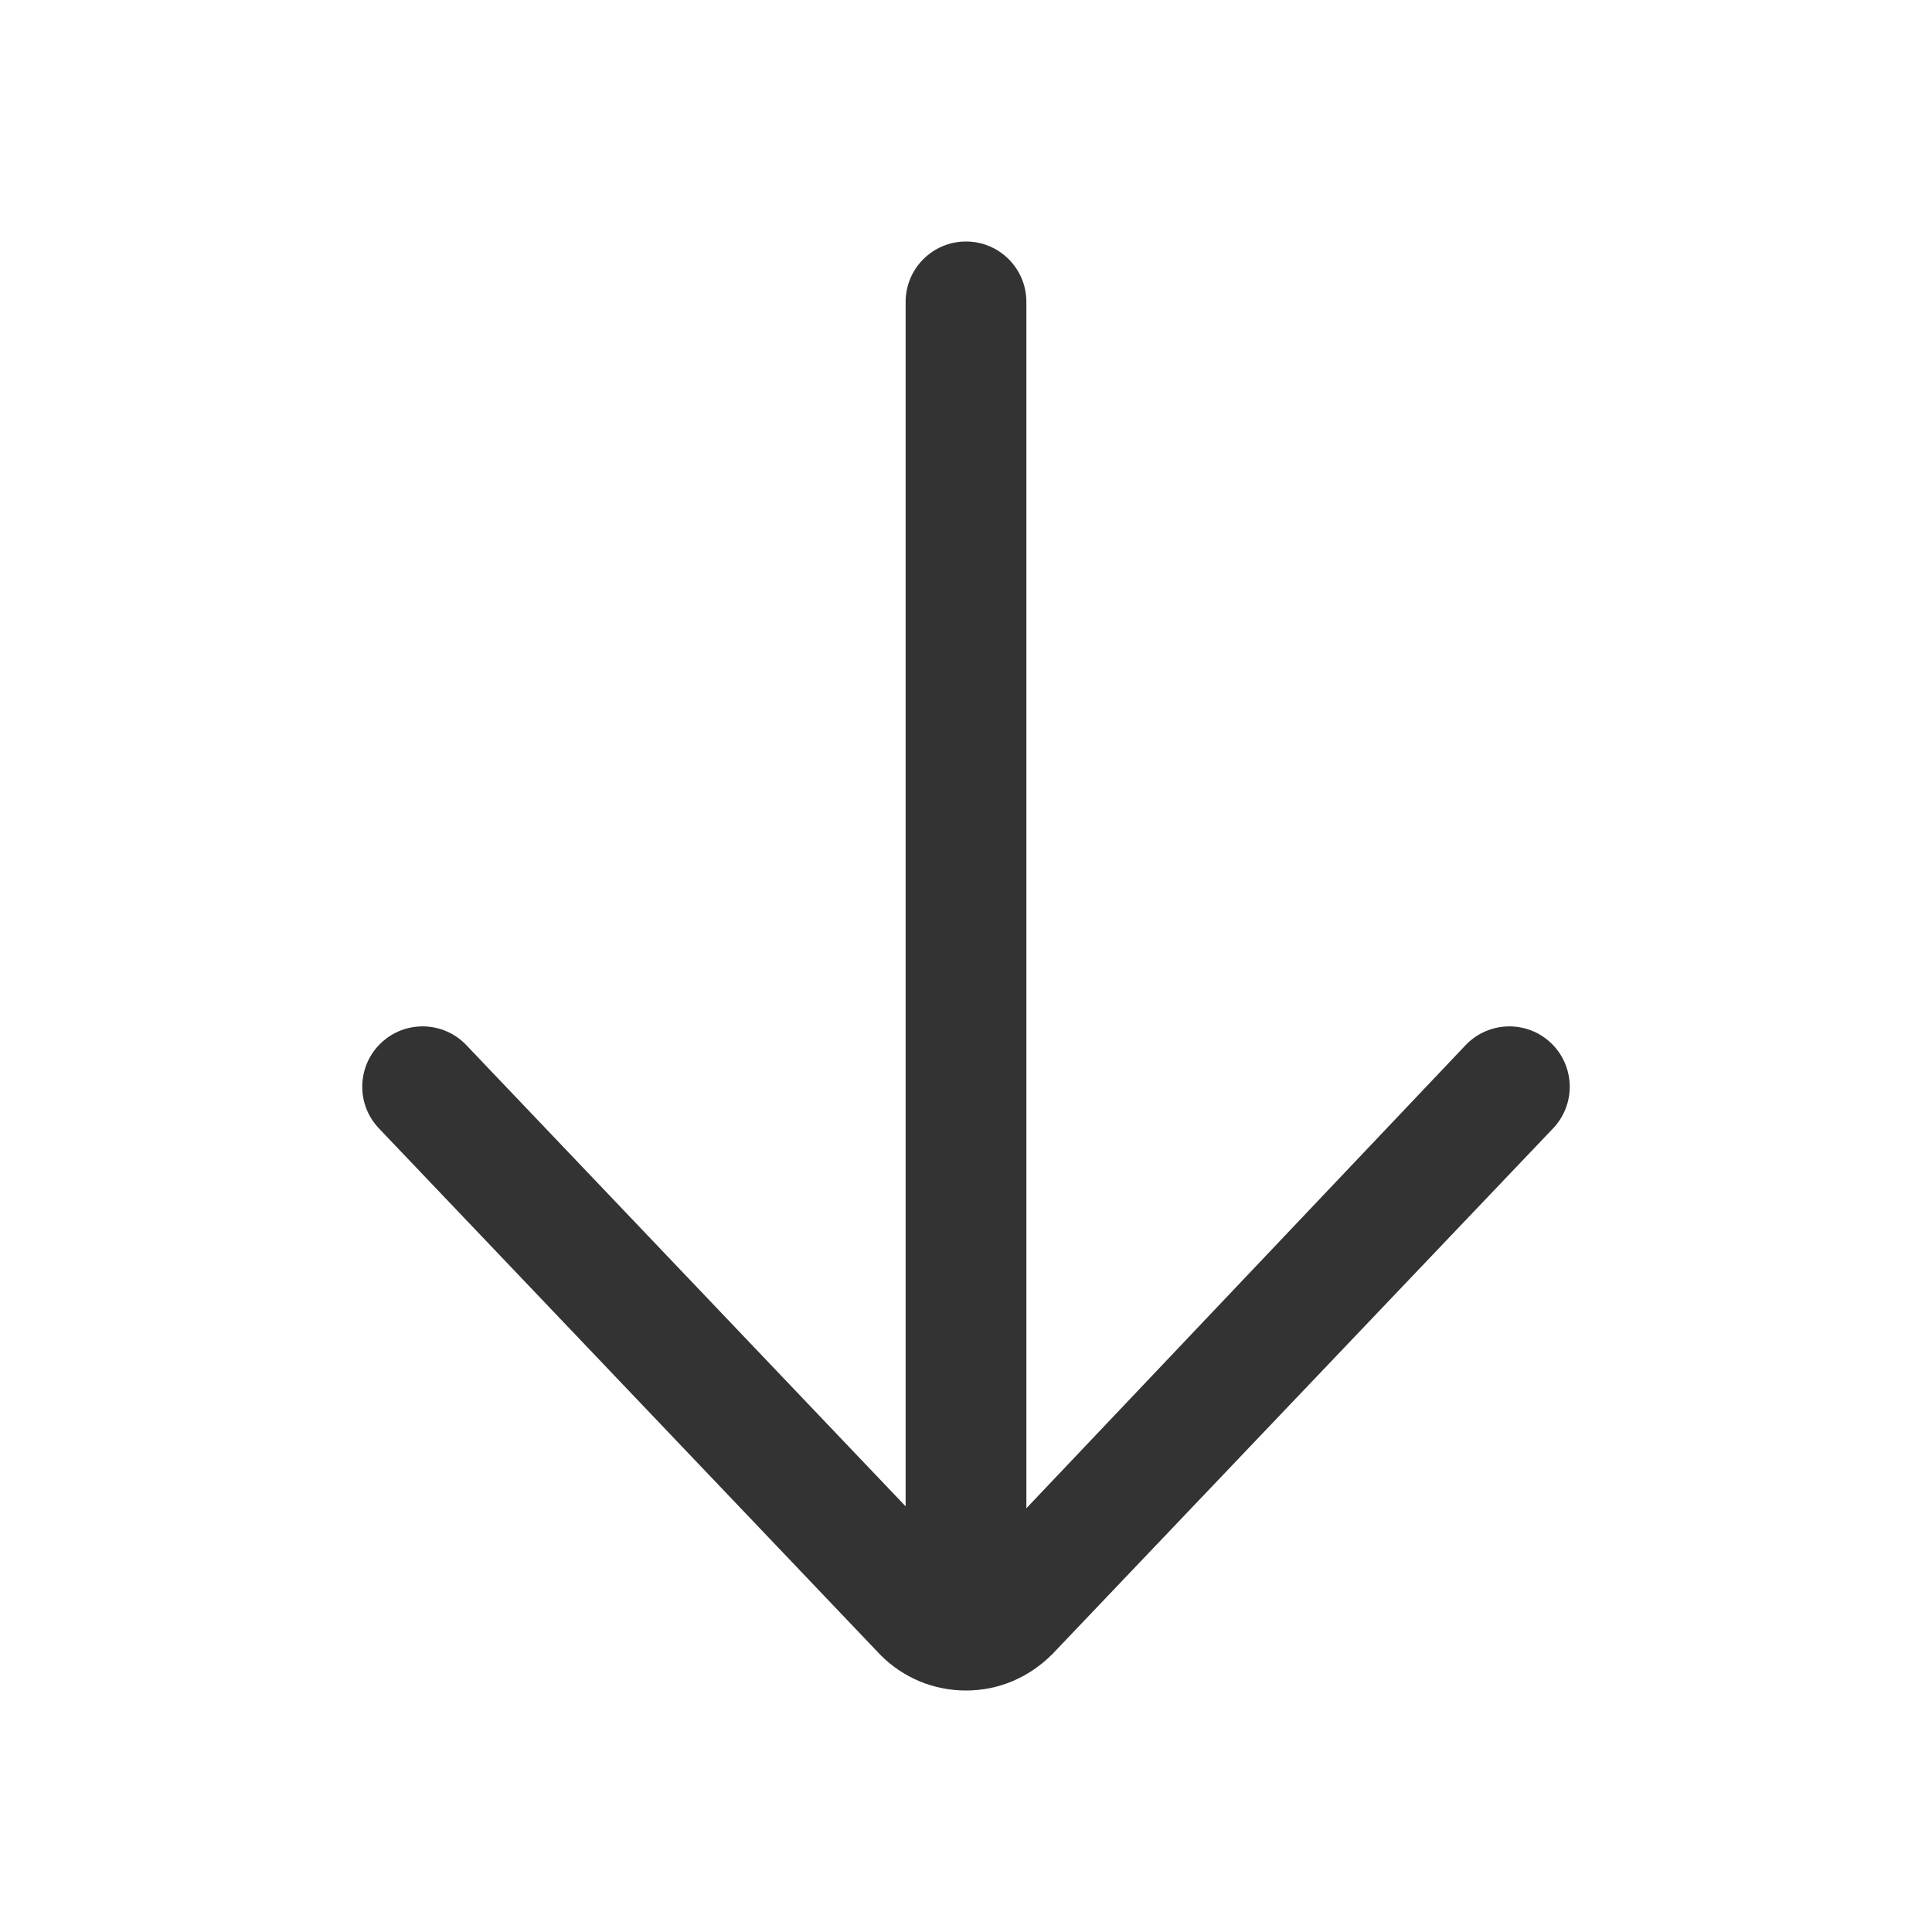 <svg xmlns="http://www.w3.org/2000/svg" xmlns:xlink="http://www.w3.org/1999/xlink" xmlns:svgjs="http://svgjs.com/svgjs" width="512" height="512" viewBox="0 0 64 64" style="enable-background:new 0 0 512 512" class=""><g transform="matrix(6.123233995736766e-17,1,-1,6.123233995736766e-17,64,0)"><path xmlns="http://www.w3.org/2000/svg" d="m37.379 12.552c-.799-.761-2.066-.731-2.827.069-.762.8-.73 2.066.069 2.828L49.963 30H10c-1.104.0-2 .896-2 2s.896 2 2 2h39.899L34.621 48.552c-.8.762-.831 2.028-.069 2.828.393.412.92.62 1.448.62.496.0.992-.183 1.379-.552l17.449-16.62C55.584 34.073 56 33.069 56 32s-.416-2.073-1.207-2.862z" fill="#333" data-original="#000000" style="" class=""/></g></svg>